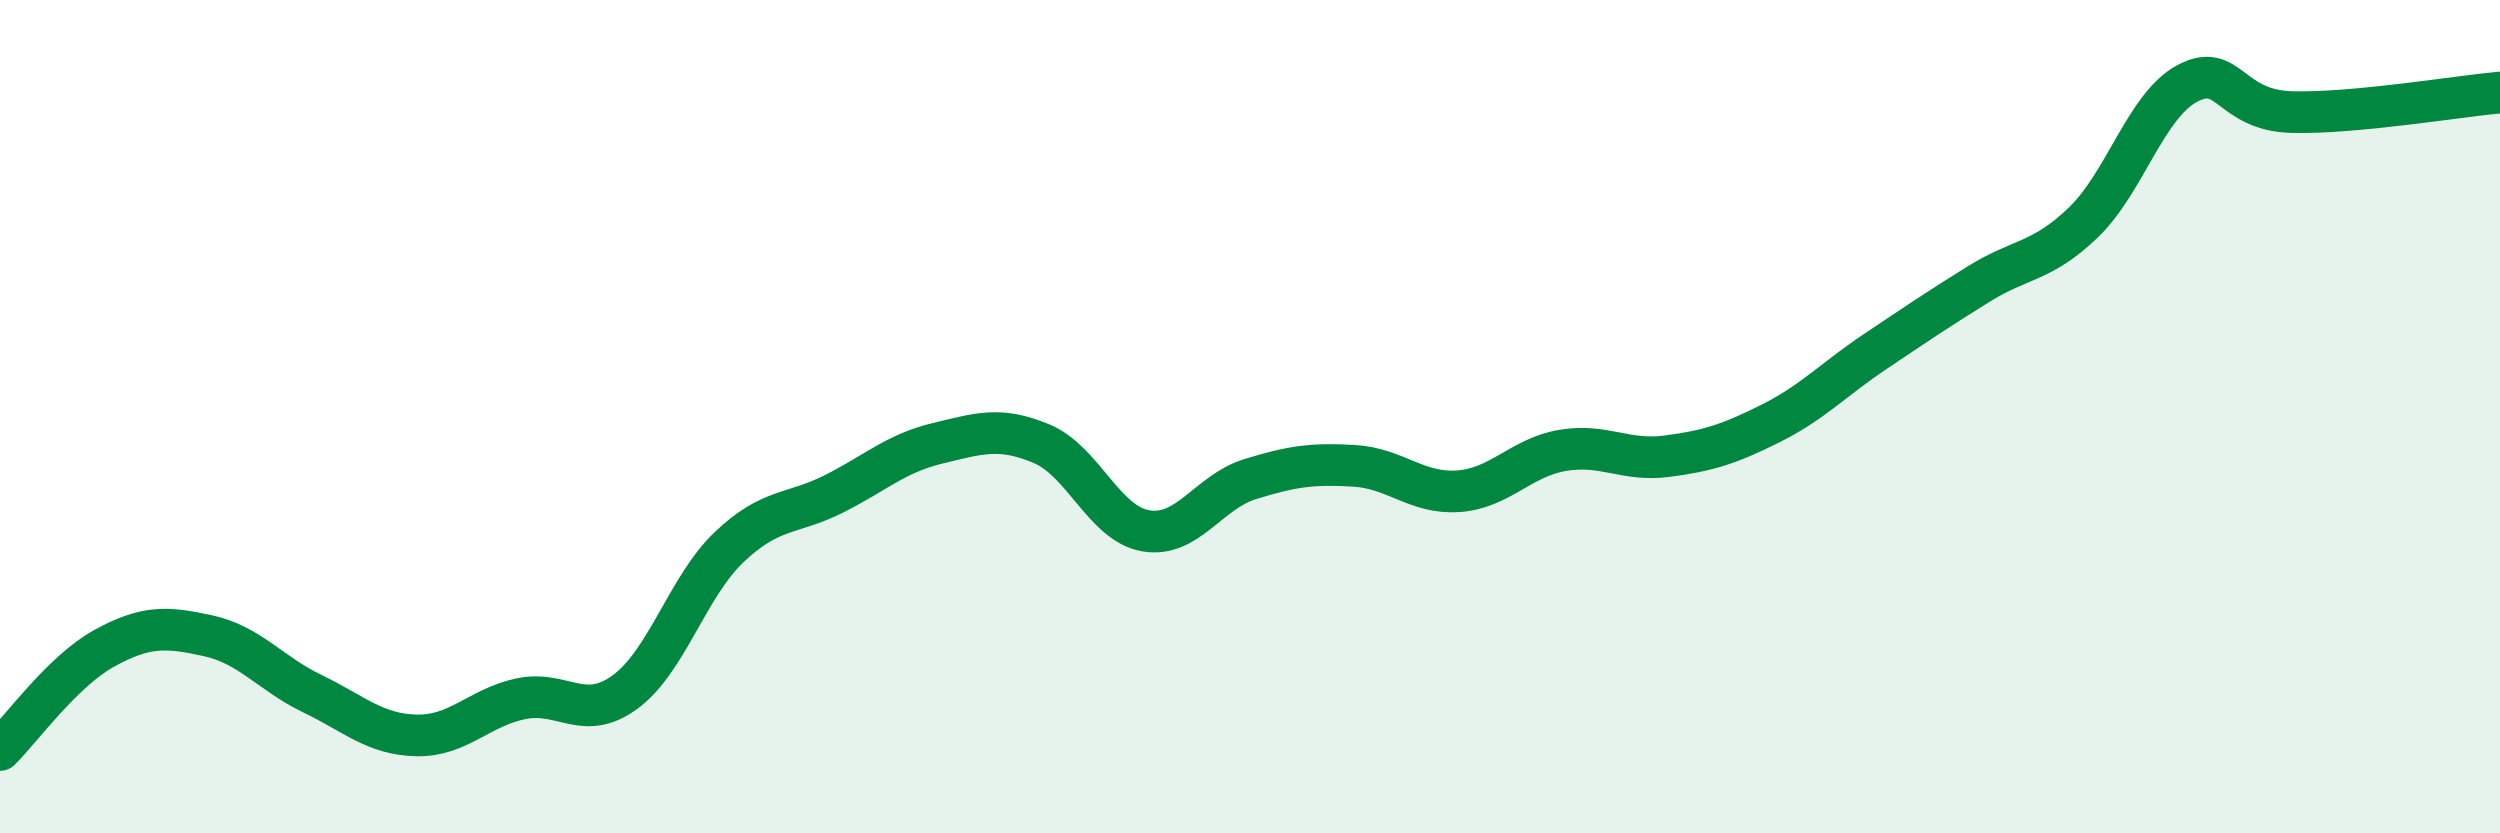 
    <svg width="60" height="20" viewBox="0 0 60 20" xmlns="http://www.w3.org/2000/svg">
      <path
        d="M 0,18 C 0.5,17.51 1.5,16.11 2.5,15.56 C 3.5,15.01 4,15.04 5,15.26 C 6,15.48 6.5,16.17 7.5,16.65 C 8.5,17.13 9,17.63 10,17.65 C 11,17.67 11.5,16.98 12.5,16.77 C 13.5,16.56 14,17.34 15,16.61 C 16,15.88 16.5,14.08 17.5,13.13 C 18.5,12.18 19,12.36 20,11.86 C 21,11.36 21.5,10.88 22.5,10.64 C 23.5,10.4 24,10.23 25,10.65 C 26,11.07 26.5,12.57 27.5,12.74 C 28.5,12.91 29,11.81 30,11.5 C 31,11.19 31.5,11.12 32.5,11.18 C 33.5,11.24 34,11.86 35,11.79 C 36,11.72 36.5,10.98 37.5,10.81 C 38.5,10.64 39,11.08 40,10.95 C 41,10.82 41.5,10.66 42.5,10.16 C 43.5,9.66 44,9.11 45,8.44 C 46,7.77 46.5,7.43 47.5,6.81 C 48.5,6.19 49,6.3 50,5.34 C 51,4.38 51.5,2.53 52.5,2 C 53.5,1.47 53.5,2.65 55,2.69 C 56.5,2.73 59,2.31 60,2.22L60 20L0 20Z"
        fill="#008740"
        opacity="0.1"
        stroke-linecap="round"
        stroke-linejoin="round"
      />
      <path
        d="M 0,18 C 0.5,17.51 1.5,16.11 2.5,15.56 C 3.5,15.01 4,15.04 5,15.26 C 6,15.48 6.5,16.17 7.5,16.65 C 8.5,17.13 9,17.63 10,17.65 C 11,17.67 11.5,16.98 12.5,16.77 C 13.5,16.56 14,17.34 15,16.61 C 16,15.88 16.5,14.08 17.5,13.13 C 18.5,12.18 19,12.36 20,11.86 C 21,11.36 21.5,10.88 22.5,10.64 C 23.5,10.4 24,10.23 25,10.65 C 26,11.07 26.5,12.57 27.5,12.74 C 28.5,12.91 29,11.81 30,11.5 C 31,11.19 31.5,11.12 32.5,11.18 C 33.5,11.24 34,11.86 35,11.79 C 36,11.72 36.5,10.98 37.5,10.81 C 38.5,10.64 39,11.08 40,10.95 C 41,10.82 41.5,10.66 42.5,10.16 C 43.5,9.66 44,9.11 45,8.44 C 46,7.77 46.5,7.43 47.5,6.81 C 48.5,6.19 49,6.3 50,5.34 C 51,4.38 51.5,2.53 52.5,2 C 53.5,1.47 53.5,2.65 55,2.69 C 56.5,2.73 59,2.31 60,2.22"
        stroke="#008740"
        stroke-width="1"
        fill="none"
        stroke-linecap="round"
        stroke-linejoin="round"
      />
    </svg>
  